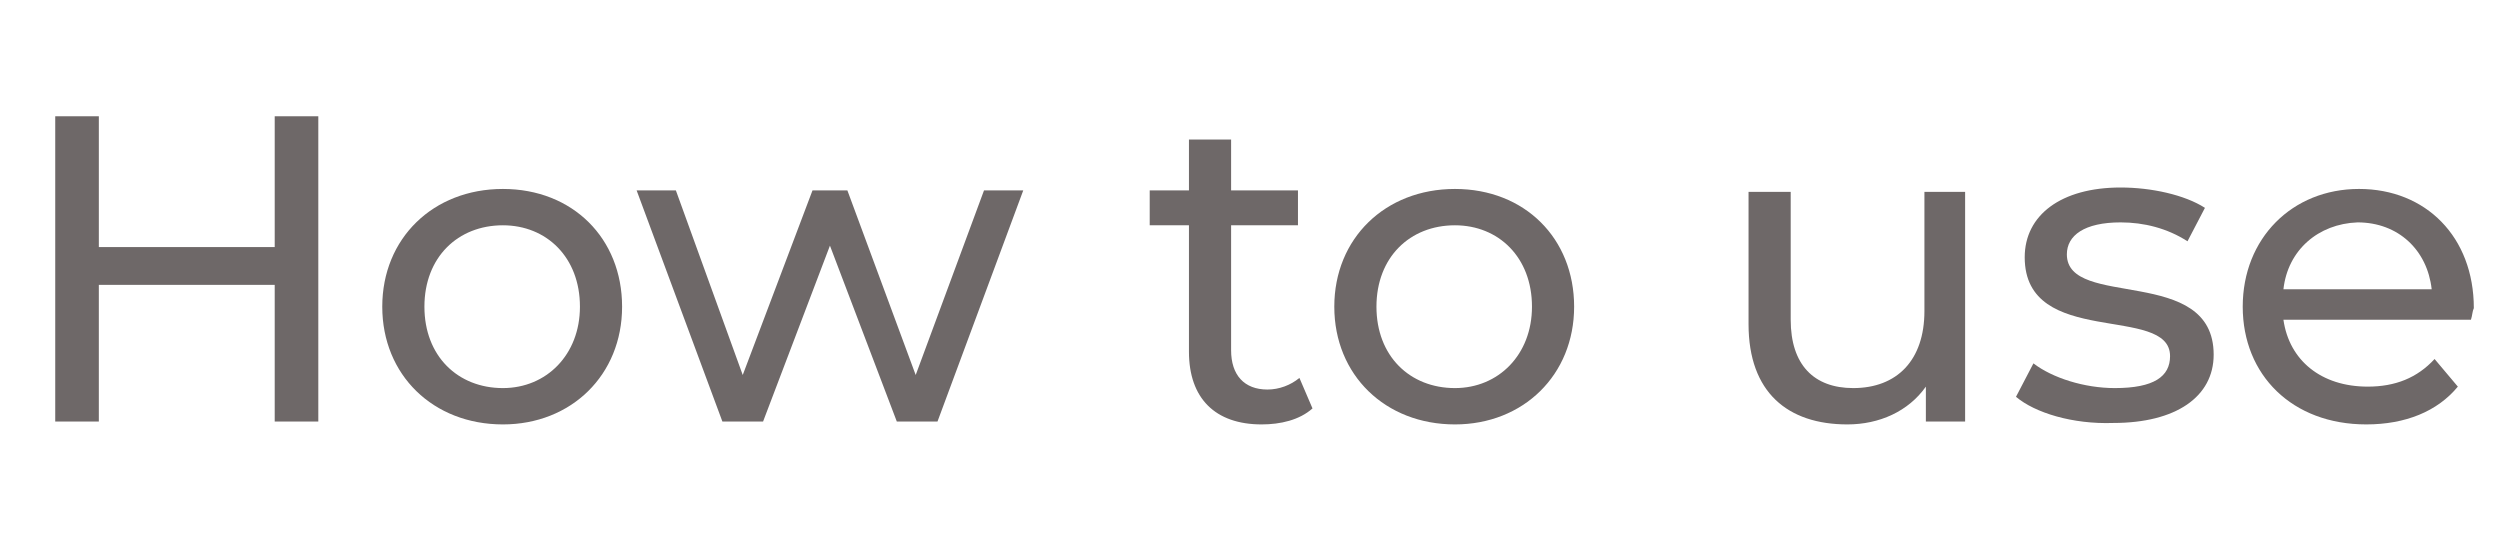 <?xml version="1.0" encoding="utf-8"?>
<!-- Generator: Adobe Illustrator 27.7.0, SVG Export Plug-In . SVG Version: 6.00 Build 0)  -->
<svg version="1.1" id="レイヤー_1" xmlns="http://www.w3.org/2000/svg" xmlns:xlink="http://www.w3.org/1999/xlink" x="0px"
	 y="0px" viewBox="0 0 172 37" style="enable-background:new 0 0 172 37;" xml:space="preserve">
<style type="text/css">
	.st0{enable-background:new    ;}
	.st1{fill:#6E6868;}
</style>
<g class="st0">
	<path class="st1" d="M21.9,8v21h-3v-9.4H6.8V29h-3V8h3v9h12.1V8H21.9z"/>
	<path class="st1" d="M26.3,21.1c0-4.7,3.5-8.1,8.3-8.1c4.8,0,8.2,3.4,8.2,8.1c0,4.7-3.5,8.1-8.2,8.1C29.8,29.2,26.3,25.8,26.3,21.1
		z M39.9,21.1c0-3.4-2.3-5.6-5.3-5.6c-3.1,0-5.4,2.2-5.4,5.6c0,3.4,2.3,5.6,5.4,5.6C37.6,26.7,39.9,24.4,39.9,21.1z"/>
	<path class="st1" d="M70.4,13.1L64.5,29h-2.8l-4.6-12.1L52.5,29h-2.8l-5.9-15.9h2.7l4.6,12.7l4.8-12.7h2.4l4.7,12.7l4.7-12.7H70.4z
		"/>
	<path class="st1" d="M90.3,28.1c-0.9,0.8-2.2,1.1-3.5,1.1c-3.2,0-5-1.8-5-5v-8.7h-2.7v-2.4h2.7V9.6h2.9v3.5h4.6v2.4h-4.6v8.6
		c0,1.7,0.9,2.7,2.5,2.7c0.8,0,1.6-0.3,2.2-0.8L90.3,28.1z"/>
	<path class="st1" d="M91.8,21.1c0-4.7,3.5-8.1,8.3-8.1c4.8,0,8.2,3.4,8.2,8.1c0,4.7-3.5,8.1-8.2,8.1C95.3,29.2,91.8,25.8,91.8,21.1
		z M105.4,21.1c0-3.4-2.3-5.6-5.3-5.6c-3.1,0-5.4,2.2-5.4,5.6c0,3.4,2.3,5.6,5.4,5.6C103.1,26.7,105.4,24.4,105.4,21.1z"/>
	<path class="st1" d="M135.2,13.1V29h-2.7v-2.4c-1.2,1.7-3.2,2.6-5.4,2.6c-4.1,0-6.8-2.2-6.8-6.9v-9.1h2.9v8.8
		c0,3.1,1.6,4.7,4.3,4.7c3,0,4.9-1.9,4.9-5.3v-8.2H135.2z"/>
	<path class="st1" d="M138.7,27.3l1.2-2.3c1.3,1,3.5,1.7,5.6,1.7c2.7,0,3.8-0.8,3.8-2.2c0-3.6-10-0.5-10-6.8c0-2.9,2.5-4.8,6.6-4.8
		c2.1,0,4.4,0.5,5.8,1.4l-1.2,2.3c-1.4-0.9-3-1.3-4.6-1.3c-2.5,0-3.7,0.9-3.7,2.2c0,3.8,10.1,0.7,10.1,6.9c0,2.9-2.6,4.7-6.9,4.7
		C142.6,29.2,140,28.4,138.7,27.3z"/>
	<path class="st1" d="M170,22h-12.9c0.4,2.8,2.6,4.6,5.8,4.6c1.9,0,3.4-0.6,4.6-1.9l1.6,1.9c-1.4,1.7-3.6,2.6-6.3,2.6
		c-5.1,0-8.5-3.4-8.5-8.1c0-4.7,3.4-8.1,8-8.1s7.9,3.3,7.9,8.2C170.1,21.4,170.1,21.7,170,22z M157.1,19.9h10.2
		c-0.3-2.7-2.3-4.6-5.1-4.6C159.5,15.4,157.4,17.2,157.1,19.9z"/>
</g>
</svg>
